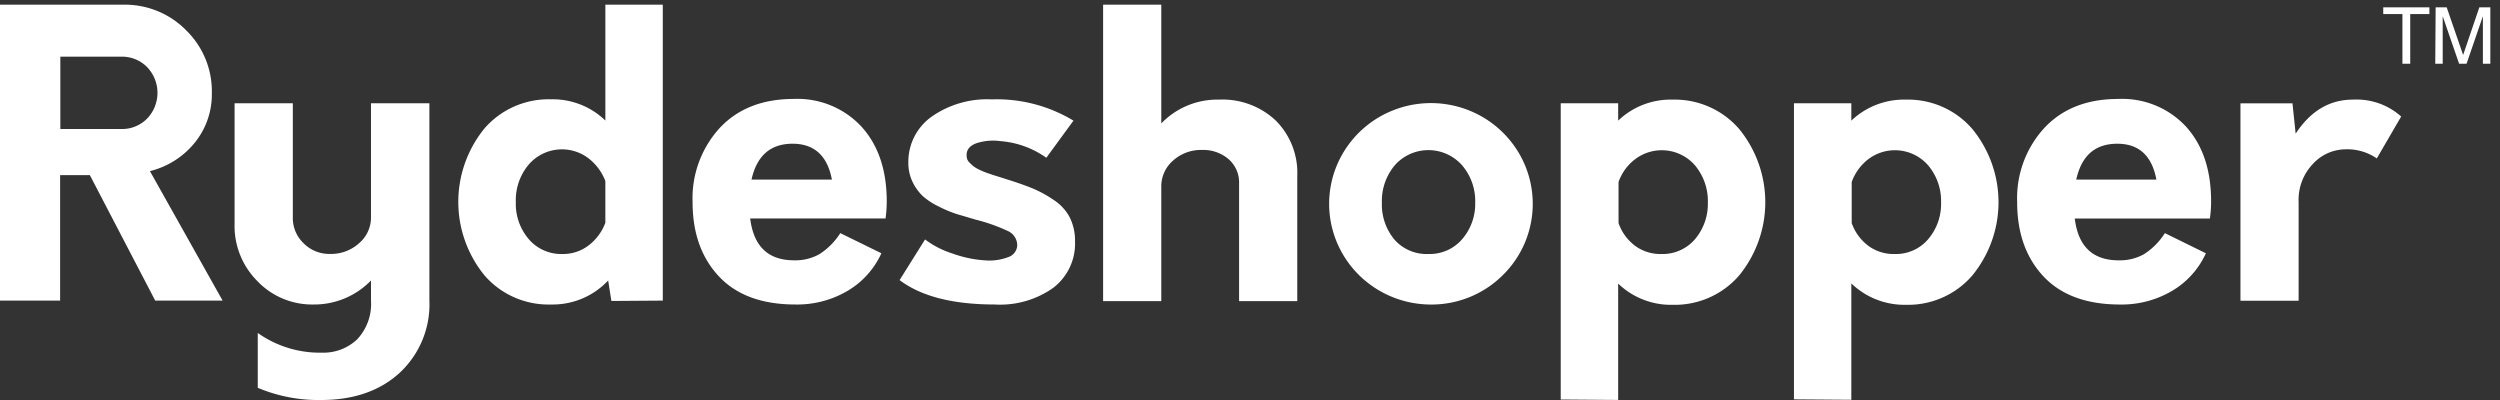 <svg xmlns="http://www.w3.org/2000/svg" width="200" height="32" fill="none"><rect width="100%" height="100%" fill="#333333" stroke="none"/><g fill="#fff" fill-rule="evenodd" clip-path="url(#a)" clip-rule="evenodd"><path d="m11.995 13.691 5.814 10.357h-5.392L7.188 14.01H4.809v10.04H-.024V.375h9.891a6.888 6.888 0 0 1 2.727.508 6.828 6.828 0 0 1 2.296 1.539 6.848 6.848 0 0 1 1.552 2.301c.354.864.525 1.79.505 2.721a6.122 6.122 0 0 1-1.385 3.994 6.678 6.678 0 0 1-3.566 2.252Zm-2.294-3.37a2.801 2.801 0 0 0 2.069-.835 2.977 2.977 0 0 0 .828-2.058c0-.766-.296-1.503-.828-2.059a2.807 2.807 0 0 0-2.057-.835H4.827v5.787H9.7Zm24.65-2.058v15.785a7.446 7.446 0 0 1-.554 3.144 7.515 7.515 0 0 1-1.823 2.632C30.389 31.274 28.294 32 25.691 32a12.484 12.484 0 0 1-5.07-.976v-4.388a8.558 8.558 0 0 0 5.135 1.576 3.913 3.913 0 0 0 2.824-1.07c.385-.415.681-.904.87-1.435.19-.532.267-1.096.23-1.659v-1.611a6.286 6.286 0 0 1-2.097 1.432c-.79.33-1.64.498-2.498.491a6.078 6.078 0 0 1-2.44-.462 6.022 6.022 0 0 1-2.042-1.396 6.258 6.258 0 0 1-1.386-2.089 6.204 6.204 0 0 1-.451-2.458V8.263h4.66v9.116a2.786 2.786 0 0 0 .862 2.082 2.885 2.885 0 0 0 2.134.853 3.331 3.331 0 0 0 2.3-.853 2.695 2.695 0 0 0 .957-2.082V8.263h4.673ZM53.023.376h-4.594v9.269a6.017 6.017 0 0 0-1.996-1.284 6.067 6.067 0 0 0-2.344-.416 6.815 6.815 0 0 0-2.946.573 6.746 6.746 0 0 0-2.404 1.78 9.312 9.312 0 0 0-2.075 5.855c0 2.128.732 4.192 2.076 5.855a6.735 6.735 0 0 0 2.403 1.78 6.804 6.804 0 0 0 2.946.572 6.108 6.108 0 0 0 2.491-.477 6.05 6.05 0 0 0 2.074-1.446l.256 1.64 4.113-.029V.376Zm-5.95 19.267a3.34 3.34 0 0 1-2.056.677 3.426 3.426 0 0 1-1.493-.284 3.392 3.392 0 0 1-1.218-.899 4.34 4.34 0 0 1-1.04-2.981 4.405 4.405 0 0 1 1.04-3 3.51 3.51 0 0 1 4.755-.506 4.154 4.154 0 0 1 1.367 1.835v3.34a4.055 4.055 0 0 1-1.355 1.818Zm23.866-3.517c-.002.453-.034.905-.095 1.353h-10.83c.28 2.235 1.444 3.346 3.513 3.346a3.938 3.938 0 0 0 2.02-.488 5.487 5.487 0 0 0 1.677-1.688l3.287 1.612a6.723 6.723 0 0 1-2.71 3.011 7.954 7.954 0 0 1-4.161 1.088c-2.68 0-4.722-.75-6.129-2.252-1.407-1.502-2.108-3.486-2.104-5.952a8.322 8.322 0 0 1 2.17-5.917c1.446-1.545 3.414-2.319 5.902-2.323a7.015 7.015 0 0 1 2.977.514 6.95 6.95 0 0 1 2.474 1.715c1.34 1.482 2.01 3.476 2.01 5.981Zm-7.531-4.628c-1.767 0-2.863.956-3.287 2.87h6.431c-.356-1.894-1.402-2.87-3.144-2.87Zm8.56 10.91c1.72 1.301 4.261 1.952 7.626 1.952a7.35 7.35 0 0 0 4.684-1.347 4.49 4.49 0 0 0 1.31-1.642c.3-.642.441-1.345.414-2.051a4.174 4.174 0 0 0-.428-1.941 3.808 3.808 0 0 0-1.302-1.4 9.368 9.368 0 0 0-1.563-.864c-.5-.212-1.112-.43-1.831-.665l-.594-.188-.595-.188c-.146-.04-.332-.104-.535-.173l-.012-.004a9.133 9.133 0 0 1-.505-.188 5.538 5.538 0 0 1-.434-.206 2.217 2.217 0 0 1-.368-.235l-.268-.253a.717.717 0 0 1-.19-.282.956.956 0 0 1-.048-.335c0-.441.268-.76.809-.947a4.307 4.307 0 0 1 1.902-.16 7.318 7.318 0 0 1 3.667 1.33l2.17-2.97a11.855 11.855 0 0 0-6.539-1.7 7.727 7.727 0 0 0-4.832 1.4 4.452 4.452 0 0 0-1.375 1.618 4.402 4.402 0 0 0-.462 2.064 3.424 3.424 0 0 0 .35 1.547c.202.417.478.796.815 1.117.388.337.822.618 1.29.835.45.233.92.43 1.403.588l1.533.453c.868.215 1.712.512 2.52.888.231.091.43.247.571.45.142.201.22.44.226.685-.001.219-.073.431-.204.607a1.04 1.04 0 0 1-.527.37c-.6.227-1.245.313-1.884.253a9.353 9.353 0 0 1-2.586-.553 7.16 7.16 0 0 1-2.17-1.118l-2.038 3.252Zm25.56-14.44a6.235 6.235 0 0 1 2.436.38c.779.286 1.49.726 2.093 1.291a5.916 5.916 0 0 1 1.724 4.452v9.998h-4.654v-9.41a2.472 2.472 0 0 0-.833-1.94 3.094 3.094 0 0 0-2.14-.742 3.32 3.32 0 0 0-2.312.853c-.299.26-.538.58-.7.94-.162.359-.243.749-.239 1.142v9.157h-4.654V.376h4.654v9.498a6.19 6.19 0 0 1 2.109-1.436 6.246 6.246 0 0 1 2.516-.47Zm11.652 14.458a8.197 8.197 0 0 0 5.104 1.934 8.12 8.12 0 0 0 3.219-.566 8.055 8.055 0 0 0 2.726-1.787 7.991 7.991 0 0 0 1.047-10.135 8.133 8.133 0 0 0-4.364-3.255 8.224 8.224 0 0 0-5.461.207 8.116 8.116 0 0 0-4.099 3.576 7.986 7.986 0 0 0-.891 5.336 8.04 8.04 0 0 0 2.719 4.69Zm6.579-2.394a3.427 3.427 0 0 1-1.475.288 3.444 3.444 0 0 1-1.476-.259 3.408 3.408 0 0 1-1.222-.859 4.363 4.363 0 0 1-1.035-2.982 4.427 4.427 0 0 1 1.035-3c.334-.38.748-.684 1.212-.894a3.598 3.598 0 0 1 4.167.895 4.398 4.398 0 0 1 1.052 2.982 4.321 4.321 0 0 1-1.052 2.94c-.33.382-.742.686-1.206.89ZM133.822 7.97a6.843 6.843 0 0 1 2.925.583 6.78 6.78 0 0 1 2.389 1.77 9.274 9.274 0 0 1 2.087 5.854c0 2.13-.737 4.196-2.087 5.855a6.765 6.765 0 0 1-2.388 1.77 6.836 6.836 0 0 1-2.926.583 6.109 6.109 0 0 1-2.358-.414 6.06 6.06 0 0 1-2.011-1.286v9.31l-4.595-.035V8.263h4.595v1.388a6.055 6.055 0 0 1 2.013-1.277 6.108 6.108 0 0 1 2.356-.405Zm-.927 12.35a3.41 3.41 0 0 0 2.698-1.176 4.37 4.37 0 0 0 1.035-2.94 4.446 4.446 0 0 0-1.035-2.982 3.522 3.522 0 0 0-4.755-.506 3.897 3.897 0 0 0-1.355 1.847v3.282c.25.728.716 1.365 1.337 1.829.601.435 1.33.662 2.075.647Zm22.509-11.768a6.823 6.823 0 0 0-2.923-.582 6.138 6.138 0 0 0-2.359.406 6.08 6.08 0 0 0-2.016 1.276V8.263h-4.589v23.684l4.589.035v-9.31a6.078 6.078 0 0 0 2.013 1.292 6.13 6.13 0 0 0 2.362.42 6.805 6.805 0 0 0 2.923-.582 6.743 6.743 0 0 0 2.385-1.77 9.258 9.258 0 0 0 2.092-5.856c0-2.13-.739-4.197-2.092-5.854a6.755 6.755 0 0 0-2.385-1.77Zm-2.368 11.487c-.466.203-.973.3-1.483.282a3.4 3.4 0 0 1-2.074-.647 3.893 3.893 0 0 1-1.343-1.83v-3.281a3.985 3.985 0 0 1 1.355-1.847 3.522 3.522 0 0 1 4.755.506 4.42 4.42 0 0 1 1.04 2.982 4.343 4.343 0 0 1-1.04 2.94c-.329.385-.743.691-1.21.895Zm23.852-3.912c0 .453-.032.905-.096 1.353H165.98c.273 2.235 1.444 3.346 3.507 3.346a3.958 3.958 0 0 0 2.027-.488 5.48 5.48 0 0 0 1.676-1.688l3.281 1.612a6.717 6.717 0 0 1-2.71 3.011 7.942 7.942 0 0 1-4.161 1.088c-2.675 0-4.716-.75-6.123-2.252-1.406-1.502-2.108-3.486-2.104-5.952a8.298 8.298 0 0 1 2.17-5.917c1.442-1.545 3.408-2.32 5.896-2.323a7 7 0 0 1 2.981.51 6.927 6.927 0 0 1 2.476 1.719c1.332 1.482 1.996 3.476 1.992 5.981Zm-7.502-4.628c-1.783 0-2.865.958-3.287 2.87h6.414c-.361-1.914-1.403-2.87-3.127-2.87Zm20.912-3.236a5.365 5.365 0 0 0-2.069-.293c-1.862 0-3.388.908-4.577 2.723l-.255-2.429h-4.161V24.06h4.654v-7.892a4.151 4.151 0 0 1 1.135-3.047 3.573 3.573 0 0 1 2.634-1.176 4.142 4.142 0 0 1 2.484.729l1.95-3.352a5.335 5.335 0 0 0-1.795-1.06ZM194.352 1.123V.588h-3.692v.535h1.534V5.1h.624V1.123h1.534Zm1.384-.535h-.885l-.03 4.51h.595V1.295l1.313 3.805h.595l1.307-3.805v3.805h.595V.588h-.88l-1.296 3.81-1.314-3.81Z"/></g><defs><clipPath id="a"><path fill="#fff" d="M0 0h199.226v32H0z"/></clipPath></defs></svg>